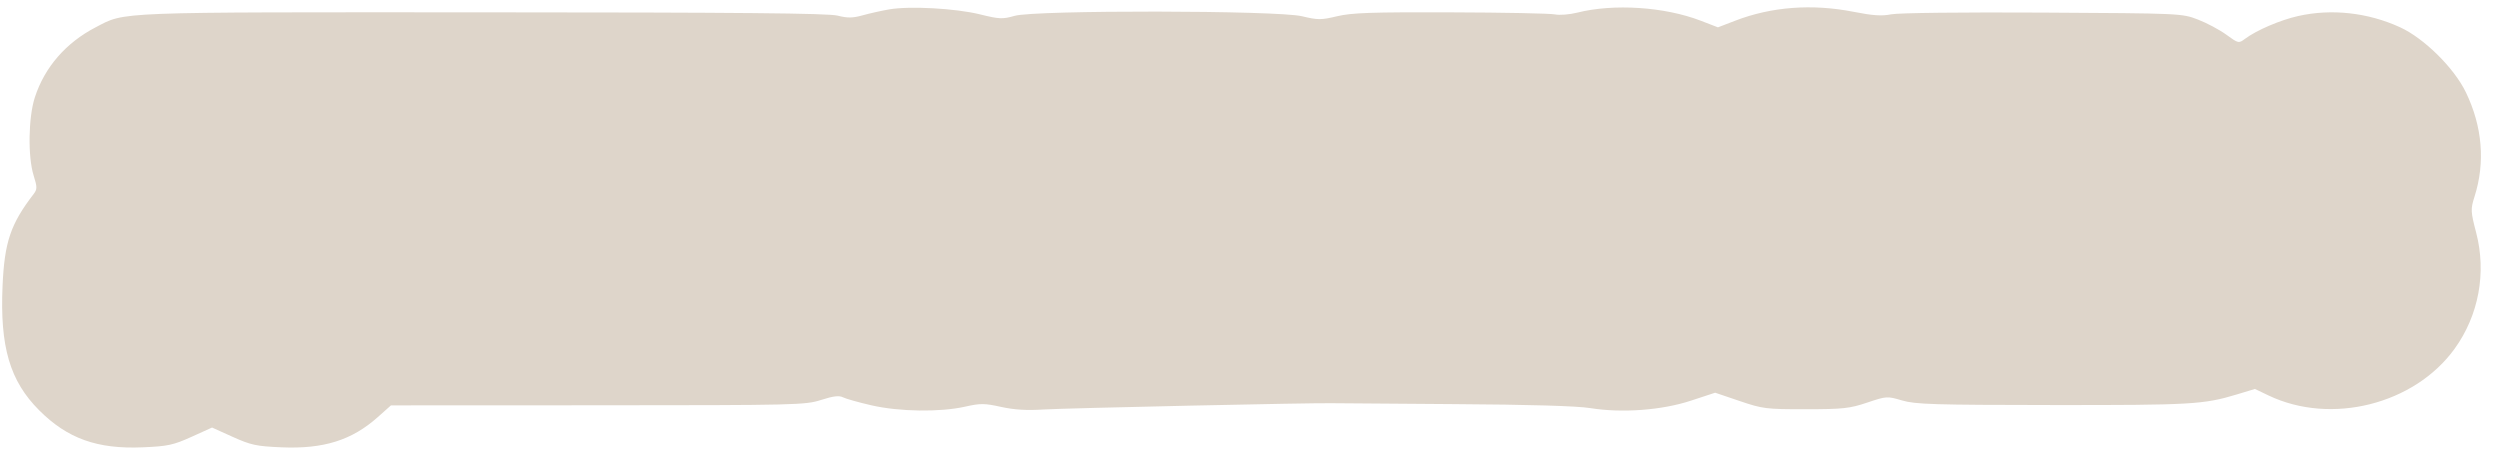 <?xml version="1.0" encoding="UTF-8"?> <svg xmlns="http://www.w3.org/2000/svg" width="113" height="21" viewBox="0 0 113 21" fill="none"><path fill-rule="evenodd" clip-rule="evenodd" d="M40.187 0.425C39.84 0.485 39.302 0.606 38.99 0.693C38.539 0.818 38.309 0.821 37.857 0.706C37.431 0.598 33.455 0.561 21.842 0.557C4.994 0.551 5.691 0.524 4.324 1.234C2.978 1.933 2.02 3.036 1.576 4.398C1.281 5.301 1.254 7.09 1.522 7.939C1.685 8.457 1.685 8.555 1.521 8.769C0.478 10.127 0.204 10.936 0.116 12.912C-0.007 15.678 0.446 17.221 1.771 18.545C3.049 19.824 4.396 20.306 6.444 20.219C7.586 20.171 7.831 20.118 8.657 19.745L9.585 19.325L10.515 19.745C11.342 20.118 11.588 20.171 12.728 20.219C14.628 20.3 15.904 19.899 17.078 18.852L17.671 18.323L27.023 18.319C36.024 18.316 36.402 18.307 37.119 18.076C37.668 17.9 37.927 17.869 38.104 17.959C38.236 18.026 38.815 18.189 39.391 18.321C40.653 18.61 42.488 18.636 43.618 18.382C44.317 18.225 44.497 18.226 45.248 18.392C45.843 18.523 46.411 18.558 47.169 18.509C48.091 18.449 59.49 18.201 60.21 18.225C60.348 18.23 62.824 18.248 65.711 18.266C69.136 18.287 71.279 18.349 71.88 18.446C73.315 18.677 75.11 18.544 76.43 18.11L77.525 17.75L78.627 18.124C79.675 18.48 79.821 18.499 81.618 18.497C83.305 18.496 83.603 18.464 84.398 18.197C85.274 17.903 85.299 17.902 85.972 18.1C86.572 18.278 87.409 18.303 92.803 18.308C99.04 18.313 99.606 18.281 101.09 17.833L101.923 17.581L102.538 17.875C105.364 19.226 109.131 18.28 110.949 15.763C112.039 14.253 112.396 12.327 111.922 10.514C111.673 9.56 111.668 9.453 111.847 8.892C112.34 7.345 112.206 5.719 111.455 4.167C110.926 3.071 109.565 1.727 108.482 1.232C107.027 0.566 105.383 0.385 103.874 0.725C103.067 0.906 101.997 1.365 101.476 1.754C101.189 1.968 101.175 1.965 100.63 1.568C100.325 1.346 99.748 1.038 99.347 0.884C98.623 0.605 98.585 0.604 92.329 0.569C88.726 0.549 85.802 0.582 85.484 0.647C85.061 0.733 84.655 0.706 83.778 0.533C81.907 0.165 80.073 0.303 78.431 0.936L77.651 1.236L76.873 0.936C75.239 0.307 72.939 0.156 71.292 0.571C70.945 0.658 70.492 0.694 70.284 0.651C70.077 0.607 67.955 0.565 65.57 0.558C61.996 0.546 61.094 0.577 60.438 0.734C59.713 0.907 59.573 0.907 58.848 0.734C57.725 0.465 46.787 0.45 45.861 0.716C45.316 0.872 45.174 0.866 44.298 0.65C43.194 0.377 41.112 0.263 40.187 0.425Z" fill="#DED5CA"></path></svg> 